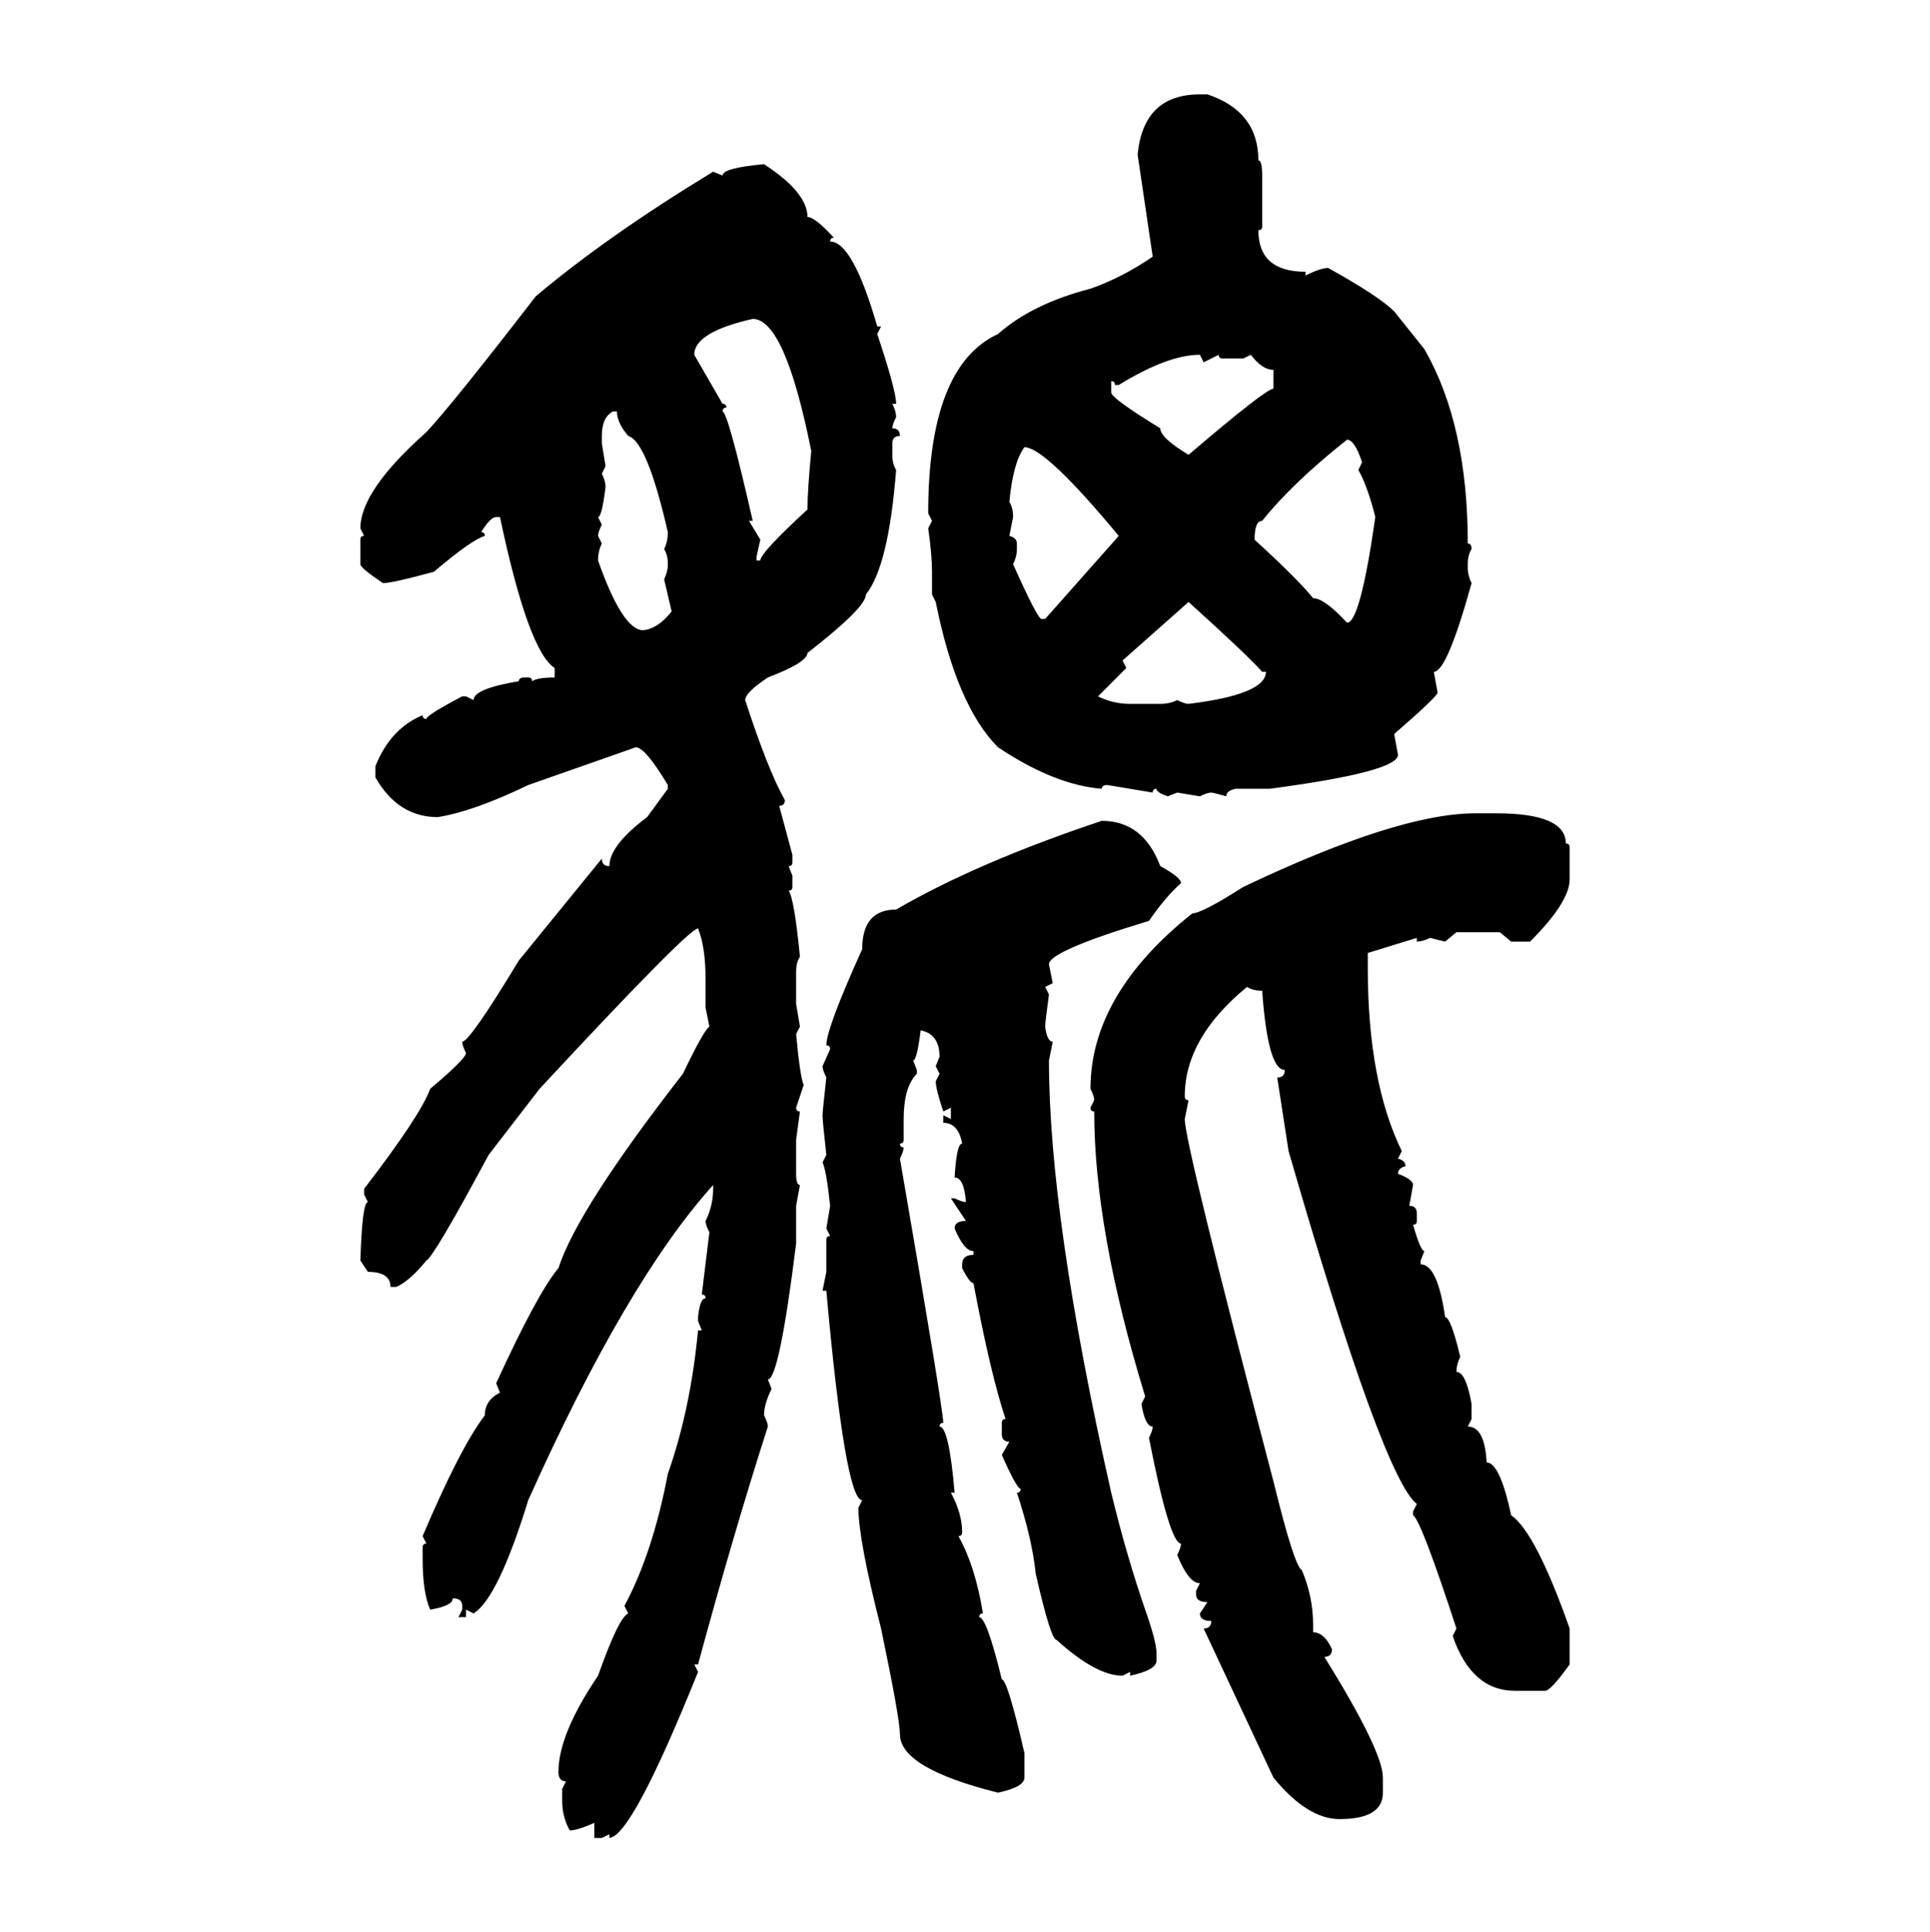 <svg xmlns="http://www.w3.org/2000/svg" xmlns:xlink="http://www.w3.org/1999/xlink" width="299.707" height="300"><path d="M186.33 14.65L186.33 14.65L187.50 14.65Q195.41 17.29 195.41 24.90L195.41 24.90Q196.00 24.90 196.00 27.25L196.00 27.25L196.00 35.16Q196.00 35.74 195.41 35.74L195.41 35.74Q195.41 42.19 202.73 42.19L202.73 42.19L202.73 42.77Q205.08 41.60 206.25 41.60L206.25 41.60Q214.16 46.00 216.50 48.34L216.50 48.34L221.19 54.20Q227.93 65.92 227.93 84.38L227.93 84.38Q228.52 84.38 228.52 85.25L228.52 85.25Q227.93 86.13 227.93 87.60L227.93 87.60L227.93 88.18Q227.93 89.36 228.52 90.53L228.52 90.53Q224.71 104.30 222.66 104.30L222.66 104.30L223.24 107.52Q223.24 108.11 216.50 113.96L216.50 113.96L217.09 117.19Q217.09 119.82 197.17 122.46L197.17 122.46L191.89 122.46Q190.43 122.75 190.43 123.63L190.43 123.63Q188.38 123.05 188.09 123.05L188.09 123.05Q187.50 123.05 186.33 123.63L186.33 123.63L182.81 123.05L181.35 123.63Q179.59 123.05 179.59 122.46L179.59 122.46Q179.00 122.46 179.00 123.05L179.00 123.05L171.97 121.88Q171.09 121.88 171.09 122.46L171.09 122.46Q163.77 121.88 154.98 116.02L154.98 116.02Q148.54 109.57 145.31 93.46L145.31 93.46L144.73 92.29L144.73 88.77Q144.73 86.13 144.14 82.03L144.14 82.03L144.73 80.86L144.14 79.69Q144.14 56.84 154.98 51.86L154.98 51.86Q160.25 47.17 169.34 44.82L169.34 44.82Q174.32 43.07 179.00 39.84L179.00 39.84L176.66 24.02Q177.54 14.65 186.33 14.65ZM118.65 25.49L118.65 25.49Q125.39 29.88 125.39 33.69L125.39 33.69Q126.56 33.69 129.49 36.91L129.49 36.91Q128.91 36.91 128.91 37.50L128.91 37.50Q132.42 37.50 136.23 50.68L136.23 50.68L136.82 50.68L136.23 51.86Q139.16 60.64 139.16 62.70L139.16 62.70L138.57 62.70Q139.16 63.87 139.16 64.75L139.16 64.75Q138.57 65.92 138.57 66.50L138.57 66.50Q139.75 66.50 139.75 67.68L139.75 67.68Q138.57 67.68 138.57 68.85L138.57 68.85L138.57 70.61Q138.57 72.07 139.16 72.95L139.16 72.95Q137.99 87.89 134.47 92.29L134.47 92.29Q134.47 94.34 125.39 101.37L125.39 101.37Q125.39 102.83 119.24 105.18L119.24 105.18Q115.72 107.52 115.72 108.69L115.72 108.69Q119.24 119.53 121.88 124.22L121.88 124.22Q121.88 125.10 121.00 125.10L121.00 125.10L123.05 132.71L123.05 133.89Q123.05 134.47 122.46 134.47L122.46 134.47L123.05 135.94L123.05 137.70Q123.05 138.28 122.46 138.28L122.46 138.28Q123.34 139.45 124.22 148.54L124.22 148.54Q123.63 149.41 123.63 150.88L123.63 150.88L123.63 155.86L124.22 159.38L123.63 160.55Q124.22 166.99 124.80 168.46L124.80 168.46L123.63 171.97Q123.63 172.56 124.22 172.56L124.22 172.56L123.63 176.95L123.63 182.23Q123.63 183.98 124.22 183.98L124.22 183.98L123.63 187.21L123.63 193.07Q121.00 214.16 119.24 214.16L119.24 214.16L119.82 215.63Q118.65 217.97 118.65 219.73L118.65 219.73Q119.24 220.90 119.24 221.48L119.24 221.48Q113.96 237.89 108.40 258.40L108.40 258.40L107.81 258.40L108.40 259.57Q98.14 285.06 94.63 285.35L94.63 285.35L94.63 284.77L93.46 285.35L92.29 285.35L92.29 283.01Q89.65 284.18 88.48 284.18L88.48 284.18Q87.30 282.13 87.30 279.49L87.30 279.49L87.30 277.73L87.89 276.56Q86.72 276.56 86.72 275.10L86.72 275.10Q86.72 269.24 92.87 260.16L92.87 260.16Q96.09 251.07 97.56 250.49L97.56 250.49L96.97 249.32Q101.37 241.11 103.71 228.81L103.71 228.81Q107.23 218.85 108.40 206.54L108.40 206.54L108.98 206.54L108.40 205.08L108.40 204.49Q108.69 201.56 109.57 201.56L109.57 201.56Q109.57 200.98 108.98 200.98L108.98 200.98L110.16 191.31Q109.57 190.14 109.57 189.55L109.57 189.55Q110.74 187.21 110.74 184.57L110.74 184.57L110.74 183.98Q97.27 198.93 82.03 232.91L82.03 232.91Q77.34 248.14 73.54 250.49L73.54 250.49L72.36 249.90L72.36 251.07L71.19 251.07L71.78 249.90L71.78 249.32Q71.78 248.14 70.31 248.14L70.31 248.14Q70.31 249.32 66.80 249.90L66.80 249.90Q65.63 247.27 65.63 241.99L65.63 241.99L65.63 240.23Q65.63 239.65 66.21 239.65L66.21 239.65L65.63 238.48Q71.48 224.71 75.29 219.73L75.29 219.73Q75.29 217.38 77.64 216.21L77.64 216.21L77.05 214.75Q83.50 200.68 86.72 196.88L86.72 196.88Q89.65 187.79 106.05 166.70L106.05 166.70Q109.28 159.96 110.16 159.38L110.16 159.38L109.57 156.45L109.57 152.05Q109.57 147.07 108.40 144.14L108.40 144.14Q106.93 144.14 83.79 169.04L83.79 169.04L75.88 179.30Q67.38 195.12 66.21 195.70L66.21 195.70Q63.57 198.93 61.52 199.80L61.52 199.80L60.64 199.80Q60.64 197.46 57.13 197.46L57.13 197.46L55.96 195.70Q56.25 186.62 57.13 186.62L57.13 186.62L56.54 185.45L56.54 184.57Q65.33 173.14 66.80 169.04L66.80 169.04Q72.36 164.36 72.36 163.48L72.36 163.48Q71.78 162.30 71.78 161.72L71.78 161.72Q72.95 161.72 80.57 149.12L80.57 149.12L93.46 133.30Q93.46 134.47 94.63 134.47L94.63 134.47Q94.63 131.25 100.49 126.86L100.49 126.86L103.71 122.46L103.71 121.88Q100.20 116.02 98.73 116.02L98.73 116.02L82.03 121.88Q73.54 125.98 67.97 126.86L67.97 126.86Q61.82 126.86 58.30 120.70L58.30 120.70L58.30 118.95Q60.64 113.09 65.63 111.04L65.63 111.04Q65.63 111.62 66.21 111.62L66.21 111.62Q66.21 111.04 71.78 108.11L71.78 108.11L72.36 108.11L73.54 108.69Q73.54 106.93 80.57 105.76L80.57 105.76Q80.57 105.18 81.45 105.18L81.45 105.18L82.03 105.18Q82.62 105.18 82.62 105.76L82.62 105.76Q83.50 105.18 86.13 105.18L86.13 105.18L86.13 103.71Q82.03 101.07 77.64 80.27L77.64 80.27L77.05 80.27Q76.17 80.27 74.71 82.62L74.71 82.62Q75.29 82.62 75.29 83.20L75.29 83.20Q73.24 83.79 67.38 88.77L67.38 88.77Q60.94 90.53 59.47 90.53L59.47 90.53Q55.96 88.18 55.96 87.60L55.96 87.60L55.96 83.79Q55.96 83.20 56.54 83.20L56.54 83.20L55.96 82.03Q55.96 76.17 66.21 67.09L66.21 67.09Q70.31 62.70 83.20 46.00L83.20 46.00Q94.34 36.62 110.74 26.66L110.74 26.66L112.21 27.25Q112.21 26.07 118.65 25.49ZM107.81 55.08L107.81 55.08L112.21 62.70Q112.79 62.70 112.79 63.28L112.79 63.28Q112.21 63.28 112.21 63.87L112.21 63.87Q113.09 64.16 116.89 80.86L116.89 80.86L116.31 80.86L118.07 83.79L117.48 86.43L117.48 87.01L118.07 87.01Q118.07 85.84 125.39 79.10L125.39 79.10Q125.39 76.17 125.98 70.02L125.98 70.02Q121.88 49.51 116.89 49.51L116.89 49.51Q107.81 51.56 107.81 55.08ZM173.73 59.77L173.14 59.77Q173.14 59.18 172.56 59.18L172.56 59.18L172.56 60.94Q172.56 61.82 180.18 66.50L180.18 66.50Q180.18 67.97 184.57 70.61L184.57 70.61Q196.58 60.35 197.75 60.35L197.75 60.35L197.75 57.42Q196.00 57.42 194.24 55.08L194.24 55.08L193.07 55.66L189.84 55.66Q189.26 55.66 189.26 55.08L189.26 55.08L186.91 56.25L186.33 55.08Q181.35 55.08 173.73 59.77L173.73 59.77ZM93.46 67.68L93.46 67.68L93.46 68.85L94.04 72.36L93.46 73.54Q94.04 74.71 94.04 75.59L94.04 75.59Q93.46 80.27 92.87 80.27L92.87 80.27L93.46 81.45Q92.87 82.62 92.87 83.20L92.87 83.20L93.46 84.38Q92.87 85.55 92.87 87.01L92.87 87.01Q96.68 97.85 99.90 97.85L99.90 97.85Q102.25 97.56 104.30 94.92L104.30 94.92L103.13 89.94Q103.71 88.77 103.71 87.60L103.71 87.60Q103.71 86.13 103.13 85.25L103.13 85.25Q103.71 84.08 103.71 82.62L103.71 82.62Q100.49 68.55 97.56 67.68L97.56 67.68Q95.80 65.63 95.80 63.87L95.80 63.87L95.21 63.87Q93.46 64.75 93.46 67.68ZM194.82 83.79L194.82 83.79Q201.56 89.94 203.91 92.87L203.91 92.87Q205.66 92.87 209.18 96.68L209.18 96.68Q211.23 96.68 213.57 80.27L213.57 80.27Q212.40 75.59 210.94 72.95L210.94 72.95L211.52 71.78Q210.35 68.26 209.18 68.26L209.18 68.26Q200.68 75 196.00 80.86L196.00 80.86Q194.82 80.86 194.82 83.79ZM159.08 69.43L159.08 69.43Q157.32 71.78 156.74 77.93L156.74 77.93Q157.32 78.81 157.32 80.27L157.32 80.27L156.74 83.20Q157.91 83.50 157.91 84.38L157.91 84.38L157.91 85.25Q157.91 86.43 157.32 87.60L157.32 87.60Q161.13 96.09 161.72 96.09L161.72 96.09L162.30 96.09L173.73 83.20Q162.30 69.43 159.08 69.43ZM184.57 93.46L174.32 102.54L174.90 103.71L170.51 108.11Q172.85 109.28 175.49 109.28L175.49 109.28L180.18 109.28Q181.64 109.28 182.81 108.69L182.81 108.69Q183.98 109.28 184.57 109.28L184.57 109.28Q196.58 107.81 196.58 104.30L196.58 104.30L196.00 104.30Q193.65 101.66 184.57 93.46L184.57 93.46ZM229.10 126.27L229.10 126.27L232.32 126.27Q243.16 126.27 243.16 130.96L243.16 130.96Q243.75 130.96 243.75 131.54L243.75 131.54L243.75 136.52Q243.75 140.04 237.60 146.19L237.60 146.19L234.67 146.19L232.91 144.73L226.17 144.73L224.41 146.19L222.07 145.61Q220.90 146.19 220.02 146.19L220.02 146.19L220.02 145.61L212.40 147.95L212.40 150.29Q212.40 167.87 217.68 178.71L217.68 178.71L217.09 179.88Q218.26 180.18 218.26 181.05L218.26 181.05Q217.09 181.35 217.09 182.23L217.09 182.23Q219.43 183.11 219.43 183.98L219.43 183.98L218.85 187.21Q220.02 187.21 220.02 188.38L220.02 188.38L220.02 189.55Q220.02 190.14 219.43 190.14L219.43 190.14Q220.61 194.24 221.19 194.24L221.19 194.24L220.61 195.70L220.61 196.29Q223.24 196.29 224.41 204.49L224.41 204.49Q225.29 204.49 226.76 210.64L226.76 210.64Q226.17 211.82 226.17 212.99L226.17 212.99Q227.64 212.99 228.52 217.97L228.52 217.97L228.52 220.31L227.93 221.48Q230.57 221.48 230.86 227.05L230.86 227.05Q232.91 227.05 234.67 235.25L234.67 235.25Q238.48 237.89 243.75 252.83L243.75 252.83L243.75 258.40Q240.82 262.50 239.94 262.50L239.94 262.50L235.25 262.50Q228.52 262.50 225.59 254.00L225.59 254.00L226.17 252.83Q220.61 235.84 219.43 235.25L219.43 235.25L219.43 234.67L220.02 233.50Q214.75 229.39 200.10 178.71L200.10 178.71L198.34 167.29Q199.51 167.29 199.51 166.11L199.51 166.11Q196.88 166.11 196.00 153.81L196.00 153.81Q194.53 153.81 193.65 153.22L193.65 153.22Q183.98 161.13 183.98 170.21L183.98 170.21Q183.98 170.80 184.57 170.80L184.57 170.80L183.98 173.73Q183.98 177.54 197.75 229.98L197.75 229.98Q200.98 243.16 202.15 243.75L202.15 243.75Q203.91 247.85 203.91 252.25L203.91 252.25L203.91 253.42Q205.66 253.42 206.84 256.05L206.84 256.05Q206.84 257.23 205.66 257.23L205.66 257.23Q214.75 271.88 214.75 275.98L214.75 275.98L214.75 278.32Q214.75 282.42 208.01 282.42L208.01 282.42Q203.03 282.42 197.75 275.98L197.75 275.98L186.91 252.83Q188.09 252.83 188.09 251.66L188.09 251.66Q186.33 251.66 186.33 250.49L186.33 250.49L187.50 248.73Q185.74 248.73 185.74 247.56L185.74 247.56L185.74 246.97L186.33 245.80Q184.57 245.80 182.81 241.41L182.81 241.41Q183.40 240.23 183.40 239.65L183.40 239.65Q181.64 239.65 178.42 223.24L178.42 223.24Q179.00 222.07 179.00 221.48L179.00 221.48Q177.83 221.48 177.25 217.97L177.25 217.97L177.83 216.80Q169.92 191.02 169.92 172.56L169.92 172.56Q169.34 172.56 169.34 171.97L169.34 171.97L169.92 170.80Q169.92 170.21 169.34 169.04L169.34 169.04Q169.34 154.39 185.16 141.80L185.16 141.80Q186.62 141.80 193.07 137.70L193.07 137.70Q217.09 126.27 229.10 126.27ZM171.09 127.44L171.09 127.44Q177.54 127.44 180.18 134.47L180.18 134.47Q183.40 136.23 183.40 137.11L183.40 137.11Q181.05 139.16 178.42 142.97L178.42 142.97Q162.89 147.66 162.89 149.71L162.89 149.71L163.48 152.64L162.30 153.22L162.89 154.39Q162.30 158.79 162.30 159.38L162.30 159.38Q162.60 161.72 163.48 161.72L163.48 161.72L162.89 164.65Q162.89 188.96 172.56 231.74L172.56 231.74Q174.90 241.41 177.83 249.90L177.83 249.90Q179.59 254.88 179.59 256.64L179.59 256.64L179.59 257.81Q179.59 259.28 175.49 260.16L175.49 260.16L175.49 259.57L174.32 260.16Q170.21 260.16 164.06 254.59L164.06 254.59Q163.18 254.59 160.84 244.34L160.84 244.34Q160.25 238.77 157.91 231.74L157.91 231.74Q158.50 231.74 158.50 231.15L158.50 231.15Q157.91 231.15 155.57 225.88L155.57 225.88L156.74 223.83Q155.57 223.83 155.57 222.66L155.57 222.66L155.57 220.90Q155.57 220.31 156.15 220.31L156.15 220.31Q153.81 213.28 151.17 199.22L151.17 199.22Q150.59 199.22 149.41 196.88L149.41 196.88L149.41 196.29Q149.41 194.82 151.17 194.82L151.17 194.82L151.17 194.24Q149.71 194.24 148.24 190.72L148.24 190.72Q148.24 189.55 150 189.55L150 189.55L147.66 186.04L148.24 186.04Q149.41 186.62 150 186.62L150 186.62Q149.71 182.81 148.24 182.81L148.24 182.81Q148.54 177.54 149.41 177.54L149.41 177.54Q148.83 174.32 146.48 174.32L146.48 174.32L146.48 173.14L147.66 173.73L147.66 171.97L146.48 172.56Q145.31 169.04 145.31 167.87L145.31 167.87L145.90 166.70L145.31 165.53L145.90 164.06Q145.90 160.55 142.97 159.96L142.97 159.96Q142.38 164.65 141.80 164.65L141.80 164.65L142.38 166.11L142.38 166.70Q140.33 168.75 140.33 173.73L140.33 173.73L140.33 176.95Q140.33 177.54 139.75 177.54L139.75 177.54Q139.75 178.13 140.33 178.13L140.33 178.13Q140.33 178.71 139.75 179.88L139.75 179.88Q146.48 218.85 146.48 220.90L146.48 220.90Q145.90 220.90 145.90 221.48L145.90 221.48Q147.36 221.48 148.24 231.74L148.24 231.74L147.66 231.74Q149.41 234.96 149.41 237.89L149.41 237.89Q149.41 238.48 148.83 238.48L148.83 238.48Q151.46 243.16 152.64 250.49L152.64 250.49Q152.05 250.49 152.05 251.07L152.05 251.07Q153.22 251.07 155.57 260.74L155.57 260.74Q156.45 260.74 159.08 272.17L159.08 272.17L159.08 275.98Q159.08 277.44 154.98 278.32L154.98 278.32Q139.75 274.51 139.75 269.24L139.75 269.24Q139.75 266.89 136.82 252.83L136.82 252.83Q133.30 239.06 133.30 234.08L133.30 234.08L133.89 232.91Q131.25 232.91 128.32 200.39L128.32 200.39L127.73 200.39L128.32 197.46L128.32 192.48Q128.32 191.89 128.91 191.89L128.91 191.89L128.32 190.72L128.91 187.21Q128.32 181.64 127.73 180.47L127.73 180.47L128.32 179.30Q127.73 174.02 127.73 173.14L127.73 173.14Q127.73 172.56 128.32 167.29L128.32 167.29Q127.73 166.11 127.73 165.53L127.73 165.53L128.91 162.89Q128.91 162.30 128.32 162.30L128.32 162.30Q128.32 159.67 133.89 147.36L133.89 147.36Q133.89 141.21 139.16 141.21L139.16 141.21Q151.76 133.89 171.09 127.44Z"/></svg>